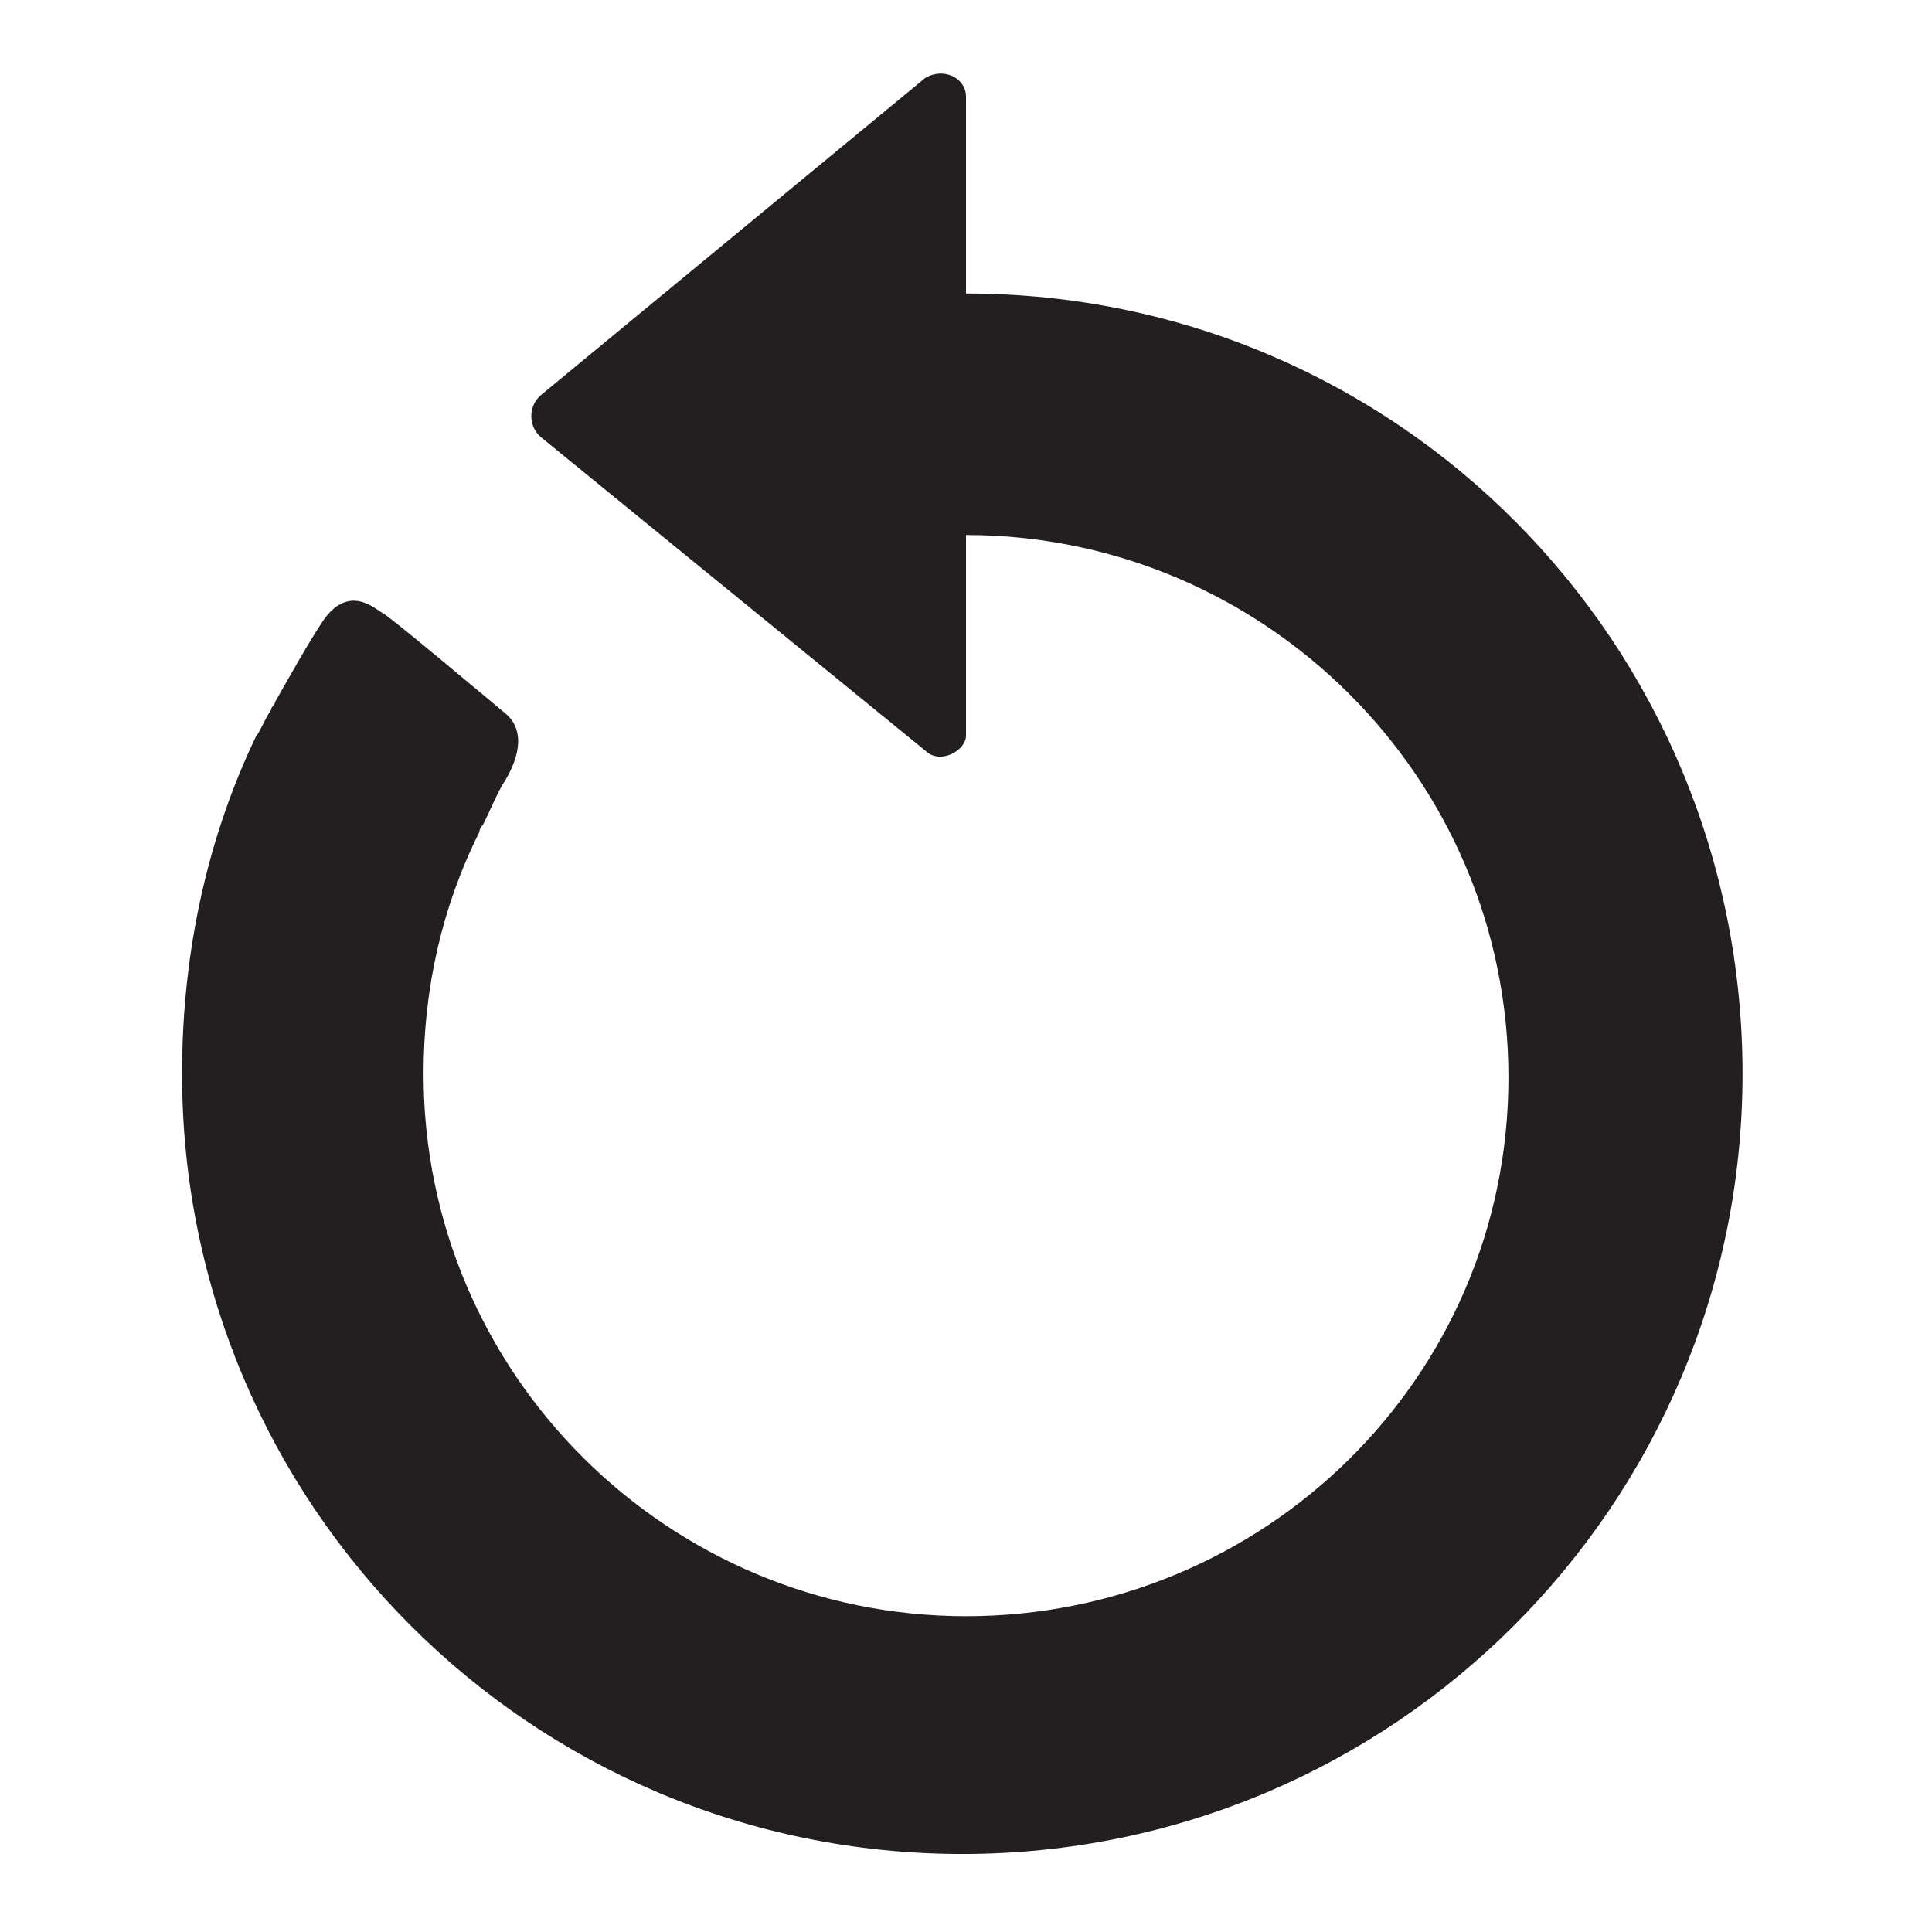 <?xml version="1.0" encoding="utf-8"?>
<!-- Generator: Adobe Illustrator 26.5.0, SVG Export Plug-In . SVG Version: 6.00 Build 0)  -->
<svg version="1.1" id="Layer_1" xmlns="http://www.w3.org/2000/svg" xmlns:xlink="http://www.w3.org/1999/xlink" x="0px" y="0px"
	 viewBox="0 0 52 52" style="enable-background:new 0 0 52 52;" xml:space="preserve">
<style type="text/css">
	.st0{fill:#231F20;}
</style>
<g>
	<path class="st0" d="M26,7.9V2.6c0-0.5-0.6-0.8-1.1-0.5l-10.3,8.5c-0.4,0.3-0.4,0.9,0,1.2l10.3,8.4c0.4,0.4,1.1,0,1.1-0.4v-5.4
		c8,0,14.6,6.5,14.6,14.6S34,43.5,26,43.5S11.4,37,11.4,28.9c0-2.3,0.5-4.5,1.5-6.5c0,0,0-0.1,0.1-0.2c0.2-0.4,0.4-0.9,0.6-1.2
		c0.3-0.5,0.6-1.3,0-1.8s-3.1-2.6-3.3-2.7s-0.9-0.8-1.6,0.2c-0.4,0.6-0.9,1.5-1.3,2.2c0,0.1-0.1,0.1-0.1,0.2
		c-0.2,0.3-0.3,0.6-0.4,0.7l0,0c-1.3,2.7-2,5.8-2,9.1c0,11.6,9.4,21,21,21s21-9.4,21-21S37.6,7.9,26,7.9z"/>
</g>
</svg>
